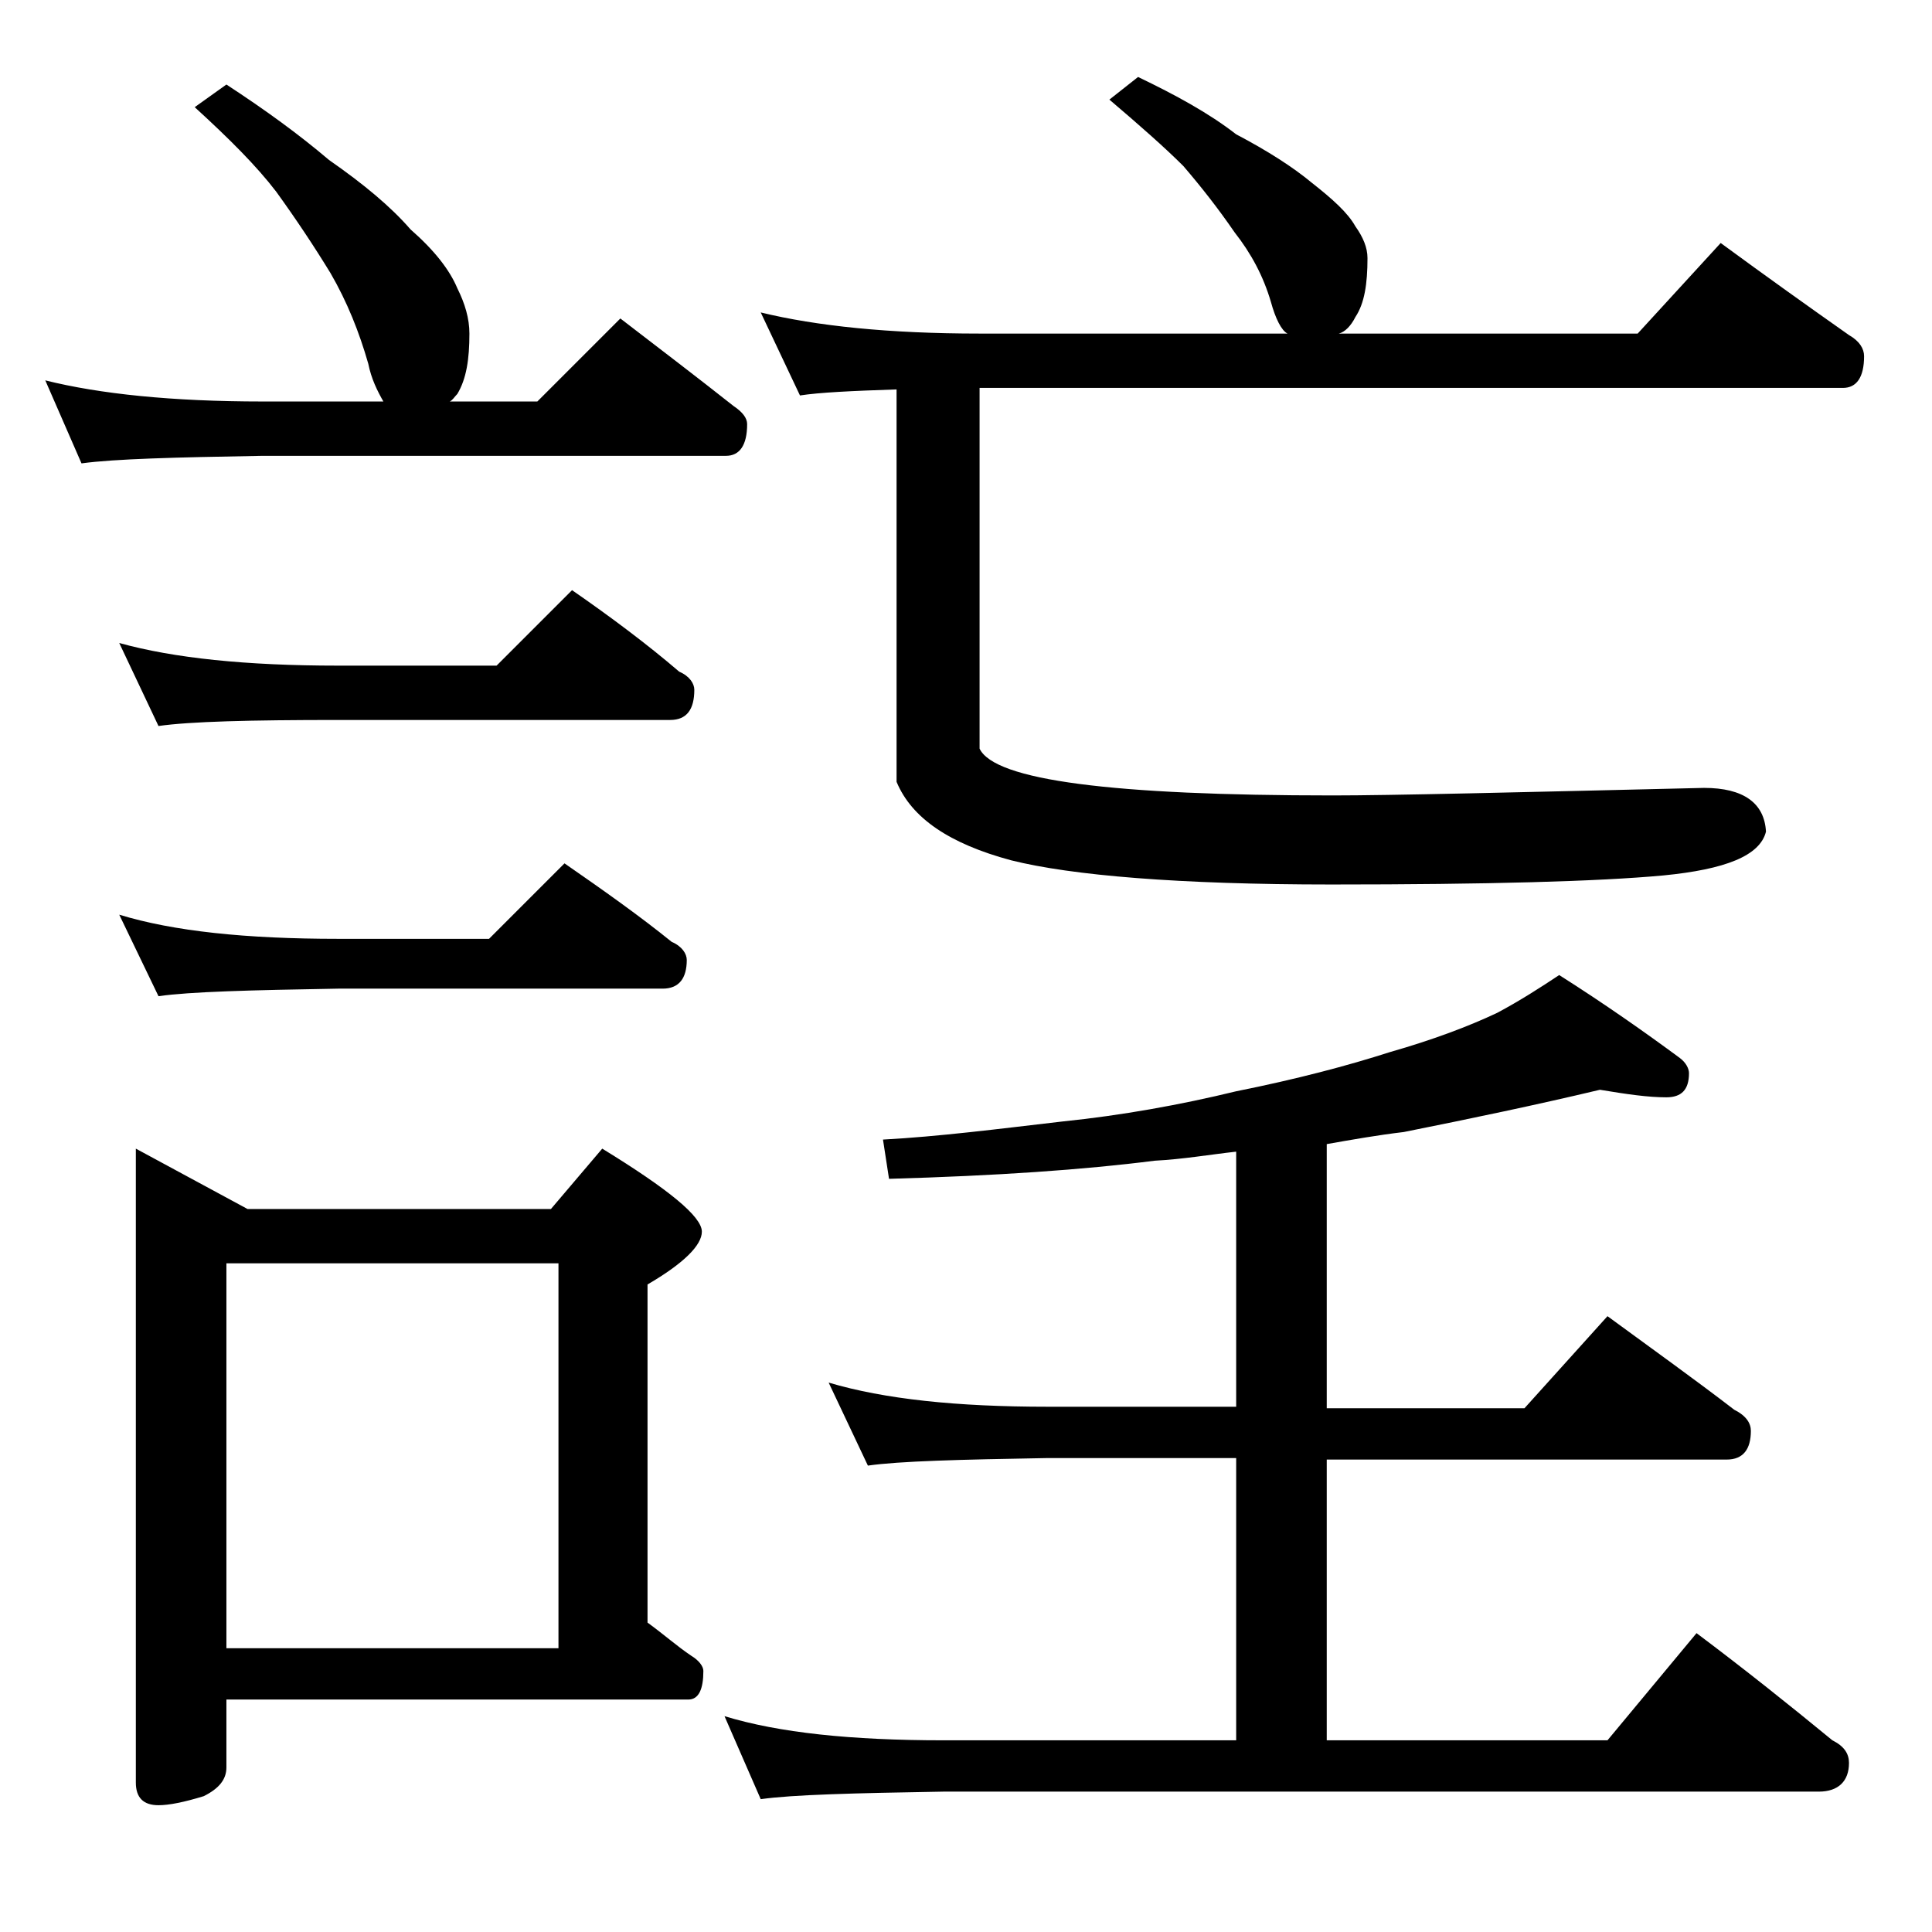 <?xml version="1.0" encoding="utf-8"?>
<!-- Generator: Adobe Illustrator 18.0.0, SVG Export Plug-In . SVG Version: 6.00 Build 0)  -->
<!DOCTYPE svg PUBLIC "-//W3C//DTD SVG 1.1//EN" "http://www.w3.org/Graphics/SVG/1.1/DTD/svg11.dtd">
<svg version="1.1" id="Layer_1" xmlns="http://www.w3.org/2000/svg" xmlns:xlink="http://www.w3.org/1999/xlink" x="0px" y="0px"
	 viewBox="0 0 128 128" enable-background="new 0 0 128 128" xml:space="preserve">
<path d="M15,5.6c2.6,1.7,4.8,3.3,6.8,5c2.3,1.6,4.1,3.1,5.4,4.6c1.6,1.4,2.6,2.7,3.1,3.9c0.5,1,0.8,2,0.8,3c0,1.7-0.2,3-0.8,4
	c-0.2,0.2-0.3,0.4-0.5,0.5h5.8l5.5-5.5c2.6,2,5.1,3.9,7.5,5.8c0.6,0.4,0.9,0.8,0.9,1.2c0,1.4-0.5,2.1-1.4,2.1H17.4
	c-5.8,0.1-9.8,0.2-12,0.5L3,25.2c3.6,0.9,8.4,1.4,14.4,1.4h8c-0.4-0.7-0.8-1.5-1-2.5c-0.6-2.1-1.4-4.1-2.5-6
	c-1.1-1.8-2.3-3.6-3.6-5.4c-1.3-1.7-3.1-3.5-5.4-5.6L15,5.6z M7.9,42.6c3.6,1,8.4,1.5,14.5,1.5h10.5l5-5c2.6,1.8,5,3.6,7.1,5.4
	c0.7,0.3,1,0.8,1,1.2c0,1.3-0.5,2-1.6,2h-22c-5.8,0-9.8,0.1-11.9,0.4L7.9,42.6z M7.9,60.6c3.6,1.1,8.4,1.6,14.5,1.6h10l5-5
	c2.6,1.8,5,3.5,7.1,5.2c0.7,0.3,1,0.8,1,1.2c0,1.2-0.5,1.9-1.6,1.9H22.4c-5.8,0.1-9.8,0.2-11.9,0.5L7.9,60.6z M9,76.1l7.4,4h20.1
	l3.4-4c4.4,2.7,6.6,4.5,6.6,5.5c0,0.9-1.2,2.1-3.6,3.5v22.4c1.1,0.8,2,1.6,2.9,2.2c0.5,0.3,0.8,0.7,0.8,1c0,1.2-0.3,1.9-1,1.9H15
	v4.5c0,0.8-0.5,1.4-1.5,1.9c-1.3,0.4-2.3,0.6-3,0.6c-1,0-1.5-0.5-1.5-1.5V76.1z M15,109.2h22V83.7H15V109.2z M106,72.2
	c-4.2,1-8.5,1.9-13,2.8c-1.7,0.2-3.4,0.5-5.1,0.8v17.5H101l5.5-6.1c3,2.2,5.8,4.2,8.4,6.2c0.8,0.4,1.1,0.9,1.1,1.4
	c0,1.2-0.5,1.9-1.6,1.9H87.9v18.6h18.6l5.9-7.1c3.2,2.4,6.2,4.8,9,7.1c0.8,0.4,1.1,0.9,1.1,1.5c0,1.2-0.7,1.9-2,1.9h-58
	c-5.9,0.1-10,0.2-12.1,0.5l-2.4-5.5c3.6,1.1,8.4,1.6,14.5,1.6h19.4V96.6H69.4c-5.8,0.1-9.8,0.2-11.9,0.5l-2.6-5.5
	c3.7,1.1,8.5,1.6,14.5,1.6h12.5V76.3c-1.8,0.2-3.5,0.5-5.4,0.6c-4.7,0.6-10.5,1-17.6,1.2l-0.4-2.6c3.7-0.2,7.6-0.7,11.9-1.2
	c3.9-0.4,7.8-1.1,11.5-2c4-0.8,7.4-1.7,10.2-2.6c2.8-0.8,5.2-1.7,7.1-2.6c1.5-0.8,2.9-1.7,4.1-2.5c3,1.9,5.7,3.8,8,5.5
	c0.4,0.3,0.6,0.7,0.6,1c0,1.1-0.5,1.6-1.5,1.6C109.2,72.7,107.8,72.5,106,72.2z M75.4,5.1c2.5,1.2,4.7,2.4,6.5,3.8
	c2.1,1.1,3.8,2.2,5,3.2c1.4,1.1,2.4,2,2.9,2.9c0.5,0.7,0.8,1.4,0.8,2.1c0,1.7-0.2,3-0.8,3.9c-0.3,0.6-0.7,1-1.1,1.1h19.8l5.5-6
	c3,2.2,5.8,4.2,8.5,6.1c0.7,0.4,1,0.9,1,1.4c0,1.4-0.5,2.1-1.4,2.1H64.9v23.9c1,2.1,8.8,3.1,23.4,3.1c3.8,0,12-0.2,24.6-0.5
	c2.6,0,4,1,4.1,2.9c-0.4,1.6-2.7,2.5-6.8,2.9c-4.3,0.4-11.7,0.6-22,0.6C78.1,58.6,71,58,67,57c-4.1-1.1-6.6-2.8-7.6-5.2V25.8
	c-3,0.1-5.1,0.2-6.4,0.4l-2.6-5.5c3.7,0.9,8.5,1.4,14.5,1.4h20.4c-0.4-0.2-0.8-1-1.1-2.1c-0.5-1.7-1.3-3.2-2.4-4.6
	c-1.1-1.6-2.2-3-3.4-4.4c-1.2-1.2-2.9-2.7-4.9-4.4L75.4,5.1z"/>
</svg>
